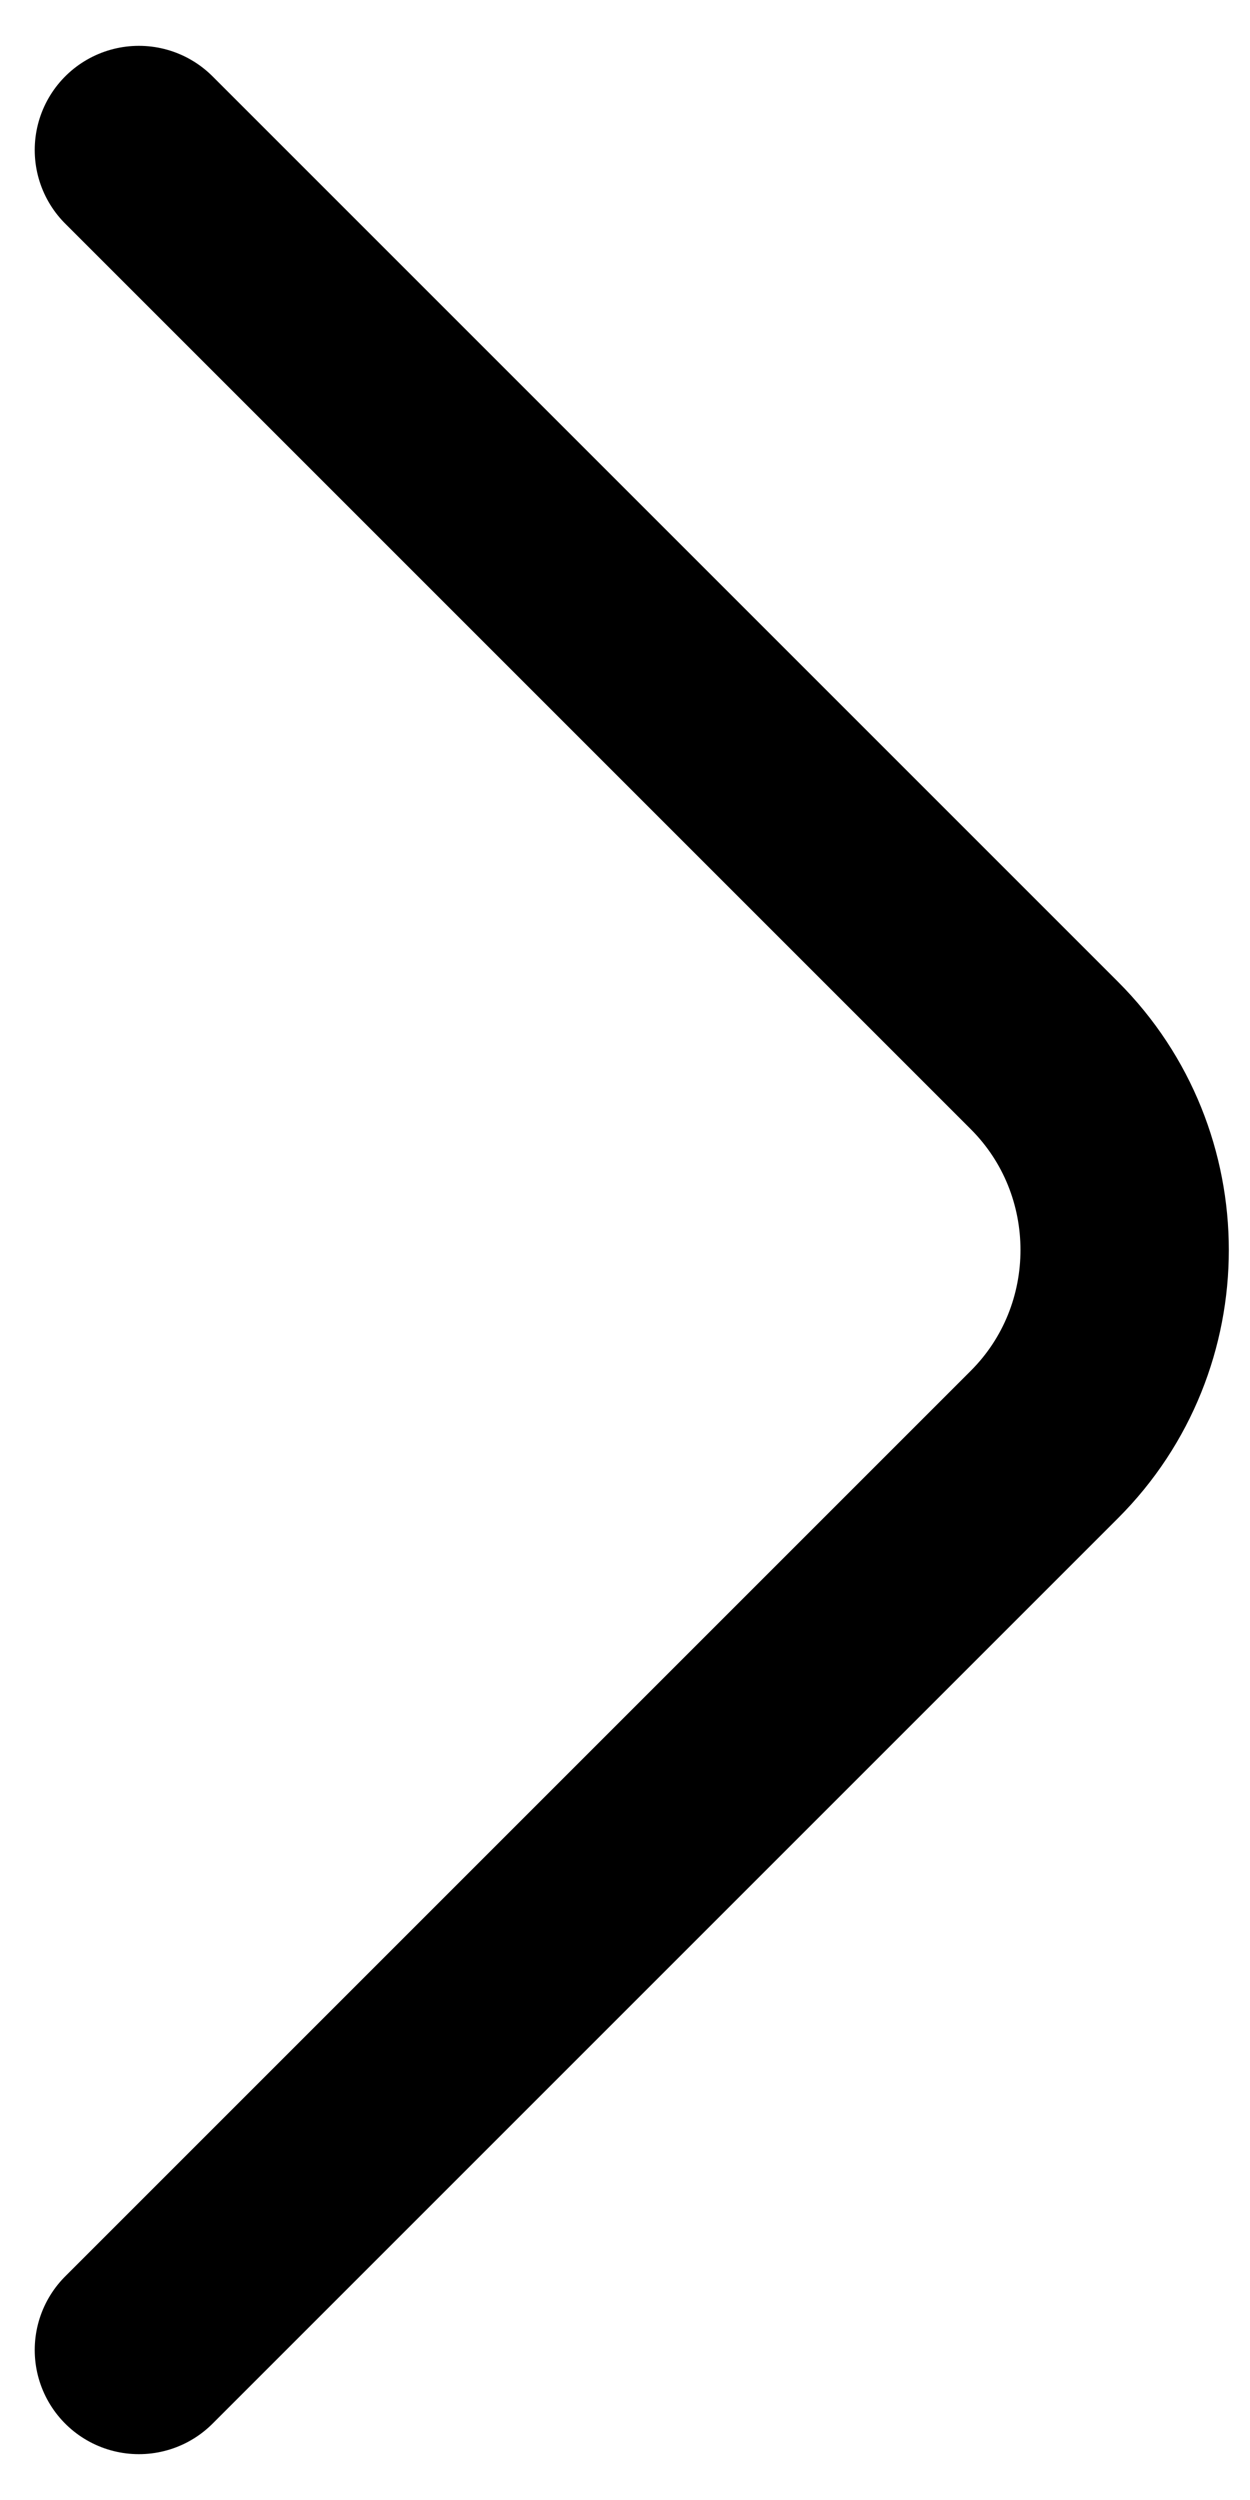 <svg width="9" height="18" viewBox="0 0 9 18" fill="none" xmlns="http://www.w3.org/2000/svg">
<path d="M1 16.92L7.52 10.4C8.29 9.63 8.29 8.37 7.52 7.6L1 1.08" stroke="black" stroke-width="1.5" stroke-miterlimit="10" stroke-linecap="round" stroke-linejoin="round"/>
</svg>
